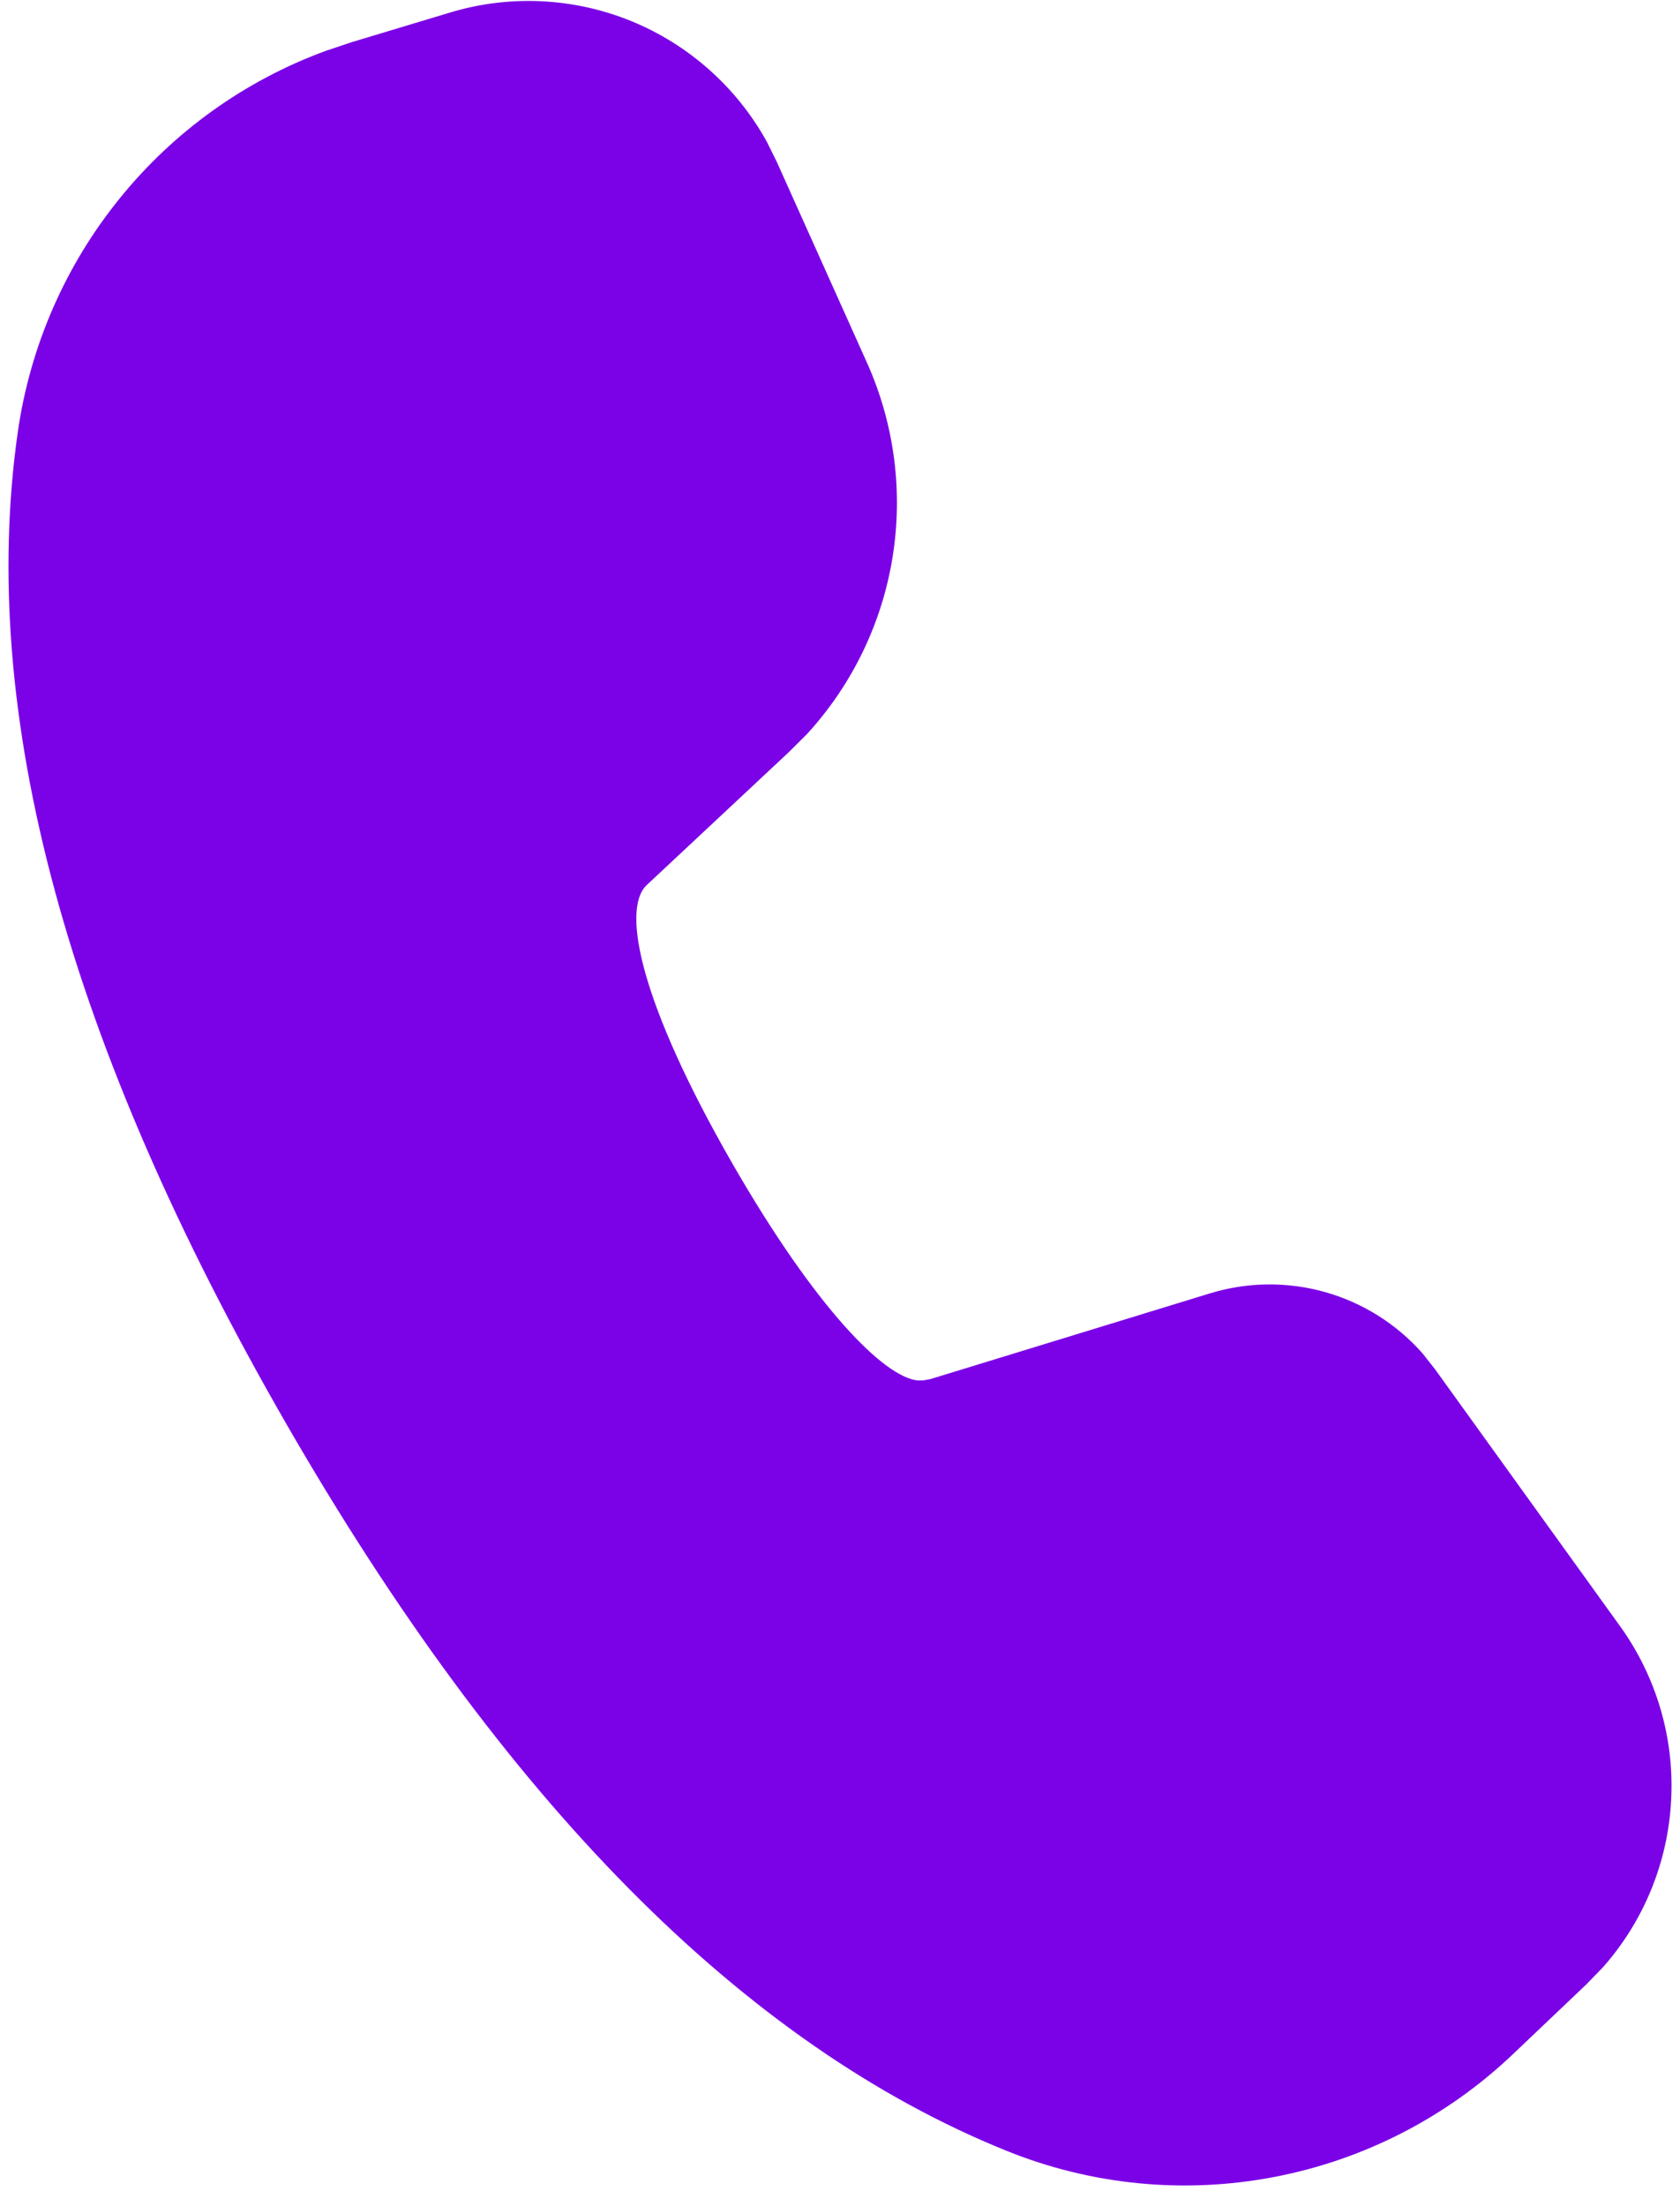 <?xml version="1.0" encoding="UTF-8"?> <svg xmlns="http://www.w3.org/2000/svg" width="16" height="21" viewBox="0 0 16 21" fill="none"><path d="M4.284 0.12C4.852 -0.052 5.461 -0.023 6.01 0.2C6.559 0.424 7.016 0.83 7.303 1.349L7.399 1.543L8.258 3.455C8.518 4.036 8.602 4.68 8.5 5.308C8.398 5.936 8.114 6.521 7.684 6.989L7.512 7.16L6.159 8.425C5.915 8.656 6.098 9.552 6.98 11.084C7.774 12.461 8.42 13.105 8.737 13.14H8.793L8.862 13.127L11.521 12.312C11.879 12.202 12.26 12.198 12.62 12.299C12.98 12.401 13.303 12.604 13.55 12.885L13.668 13.035L15.429 15.479C15.774 15.958 15.946 16.54 15.916 17.13C15.887 17.72 15.658 18.283 15.267 18.725L15.108 18.889L14.405 19.557C13.774 20.156 12.984 20.561 12.13 20.723C11.275 20.886 10.392 20.799 9.586 20.473C7.076 19.459 4.795 17.143 2.723 13.547C0.648 9.942 -0.215 6.8 0.17 4.109C0.287 3.296 0.621 2.529 1.138 1.891C1.654 1.252 2.333 0.766 3.103 0.484L3.354 0.4L4.284 0.12Z" fill="#7B01E7"></path></svg> 